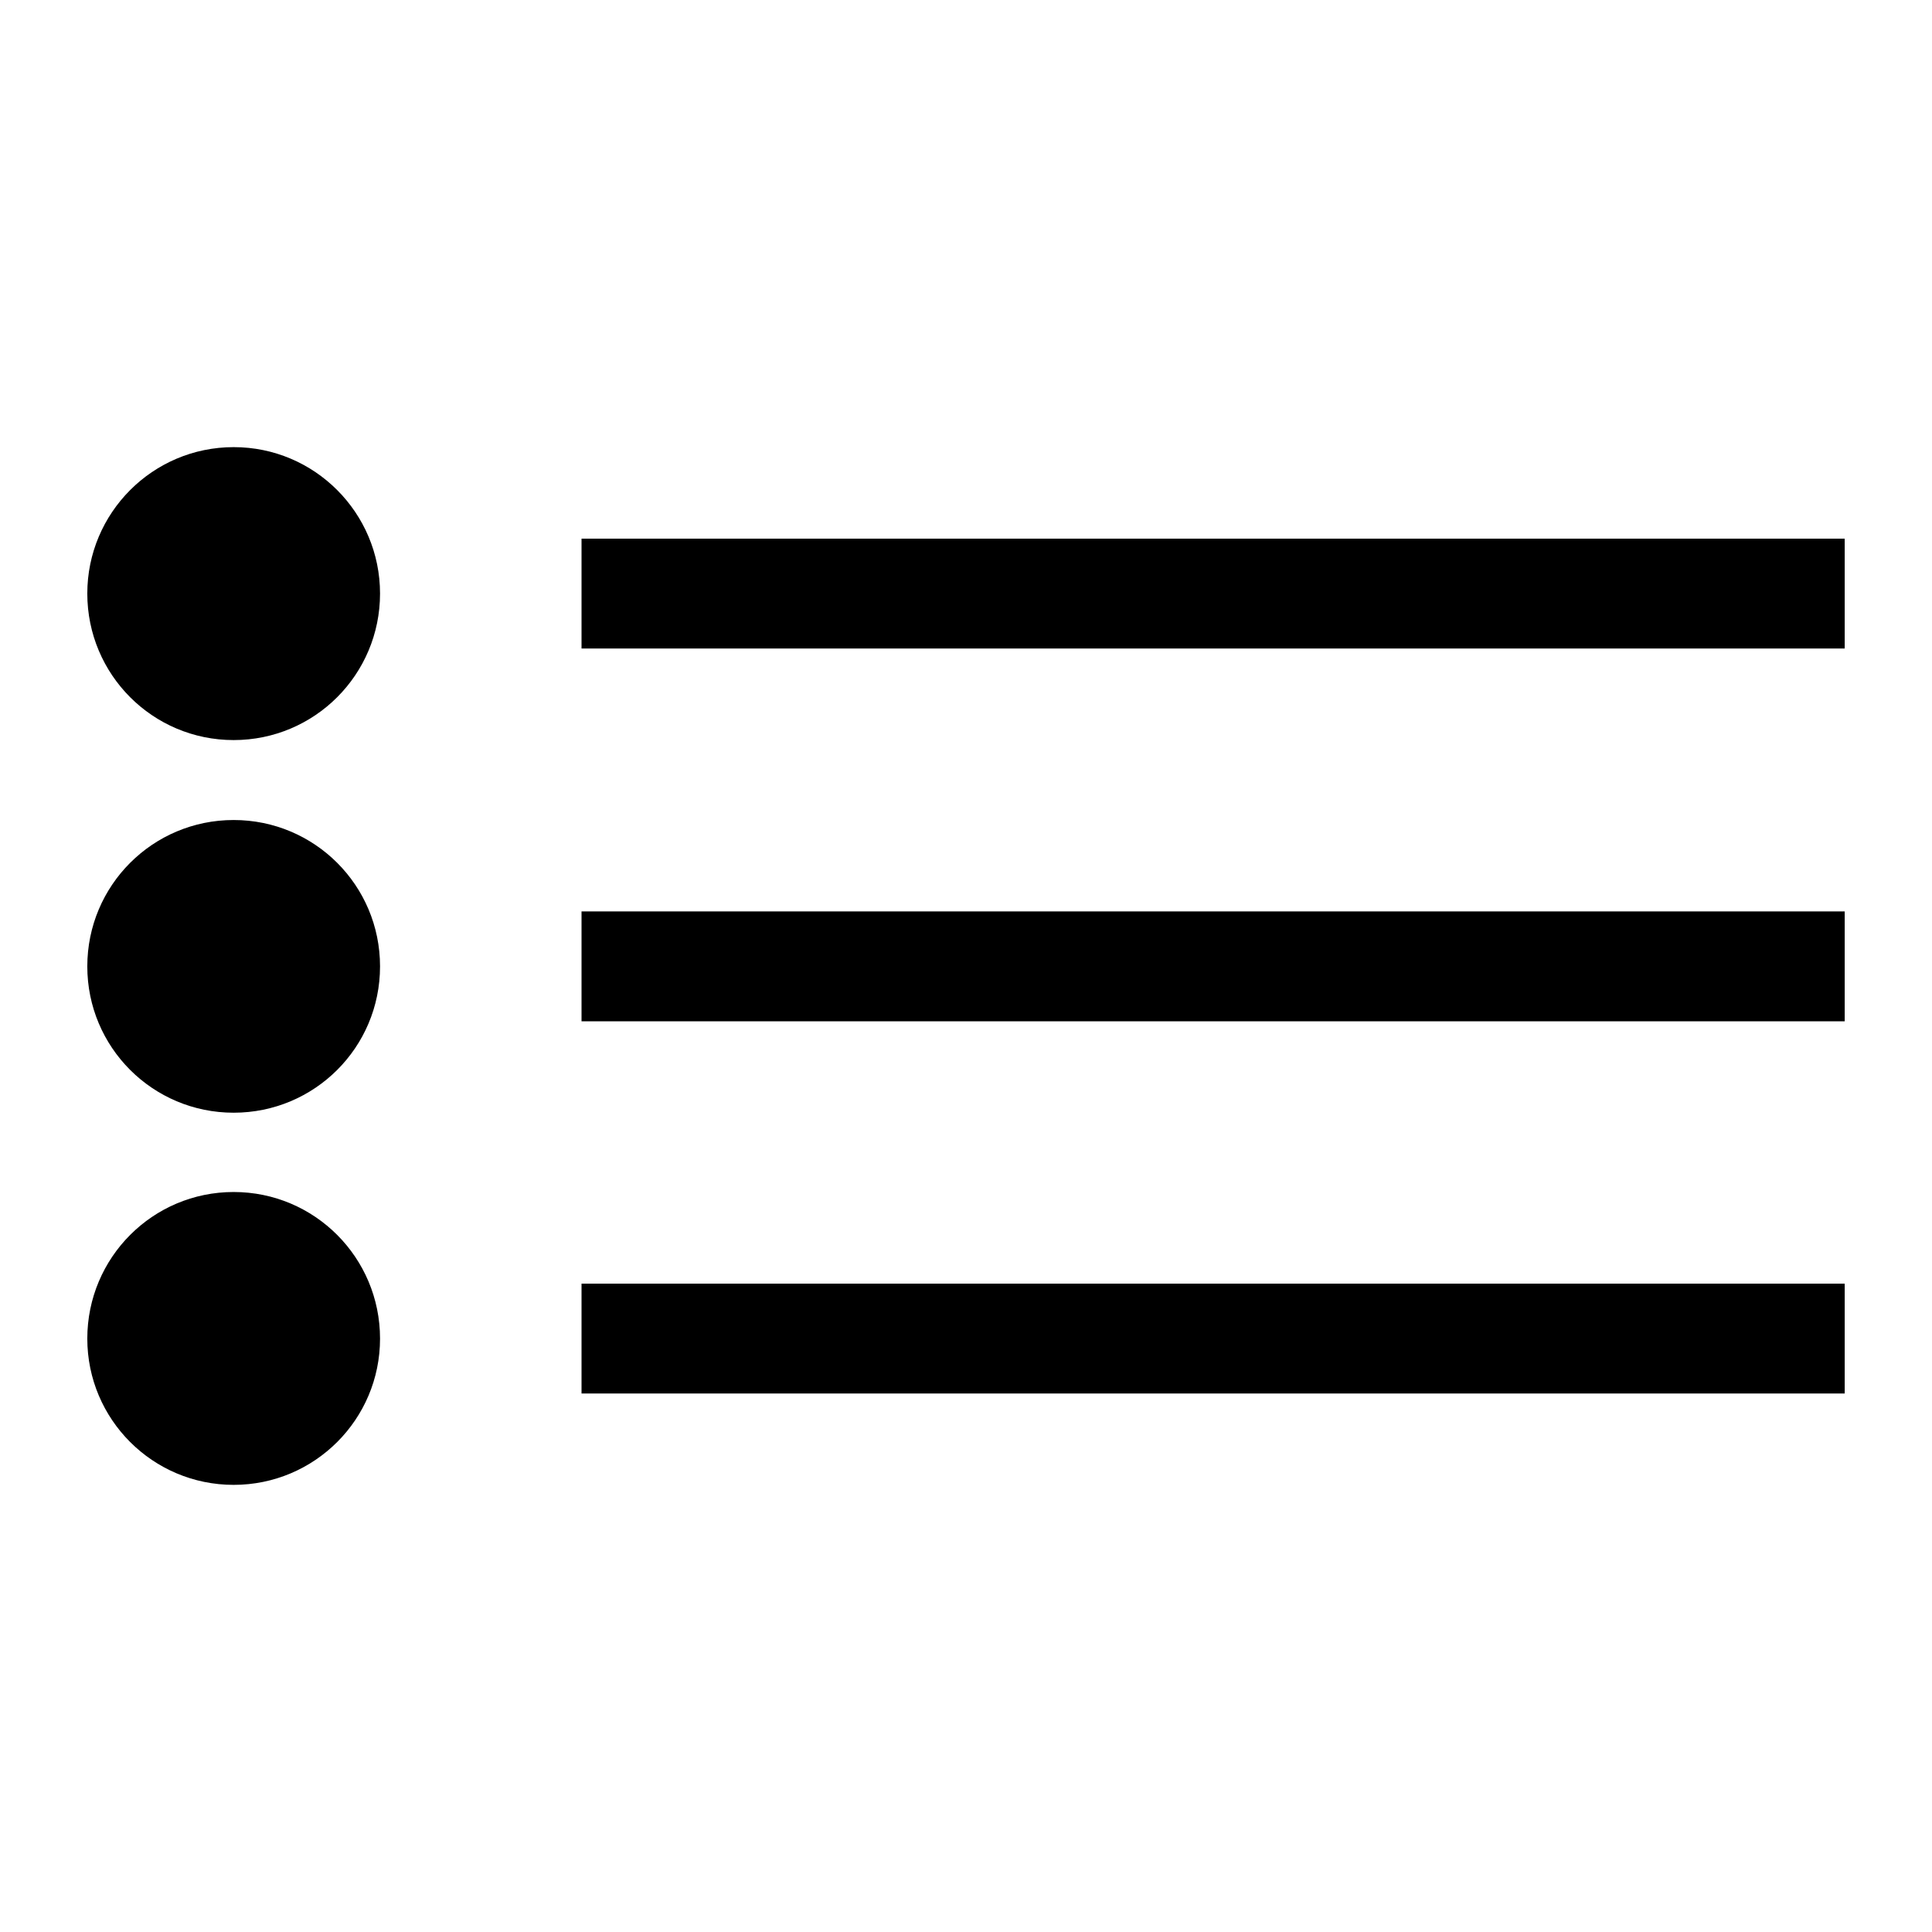 <?xml version="1.0" encoding="utf-8"?>

<!DOCTYPE svg PUBLIC "-//W3C//DTD SVG 1.1//EN" "http://www.w3.org/Graphics/SVG/1.1/DTD/svg11.dtd">
<svg version="1.1" id="Layer_1" xmlns="http://www.w3.org/2000/svg" xmlns:xlink="http://www.w3.org/1999/xlink" x="0px" y="0px"
	 width="48px" height="48px" viewBox="0 0 48 48">
<g>
	<rect x="14.448" y="13.383" width="31.383" height="2.729"/>
	<path d="M9.442,14.747c0,2.012-1.626,3.64-3.637,3.64l0,0c-2.012,0-3.636-1.629-3.636-3.64l0,0c0-2.005,1.626-3.638,3.636-3.638
		l0,0C7.816,11.108,9.442,12.742,9.442,14.747L9.442,14.747z"/>
	<rect x="14.448" y="22.644" width="31.383" height="2.73"/>
	<path d="M9.442,24.01c0,2.012-1.626,3.635-3.637,3.635l0,0c-2.012,0-3.636-1.626-3.636-3.635l0,0c0-2.012,1.626-3.637,3.636-3.637
		l0,0C7.816,20.373,9.442,21.998,9.442,24.01L9.442,24.01z"/>
	<rect x="14.448" y="31.892" width="31.383" height="2.729"/>
	<path d="M9.442,33.258c0,2.006-1.626,3.633-3.637,3.633l0,0c-2.012,0-3.636-1.63-3.636-3.633l0,0c0-2.013,1.626-3.643,3.636-3.643
		l0,0C7.816,29.615,9.442,31.245,9.442,33.258L9.442,33.258z"/>
</g>
</svg>
